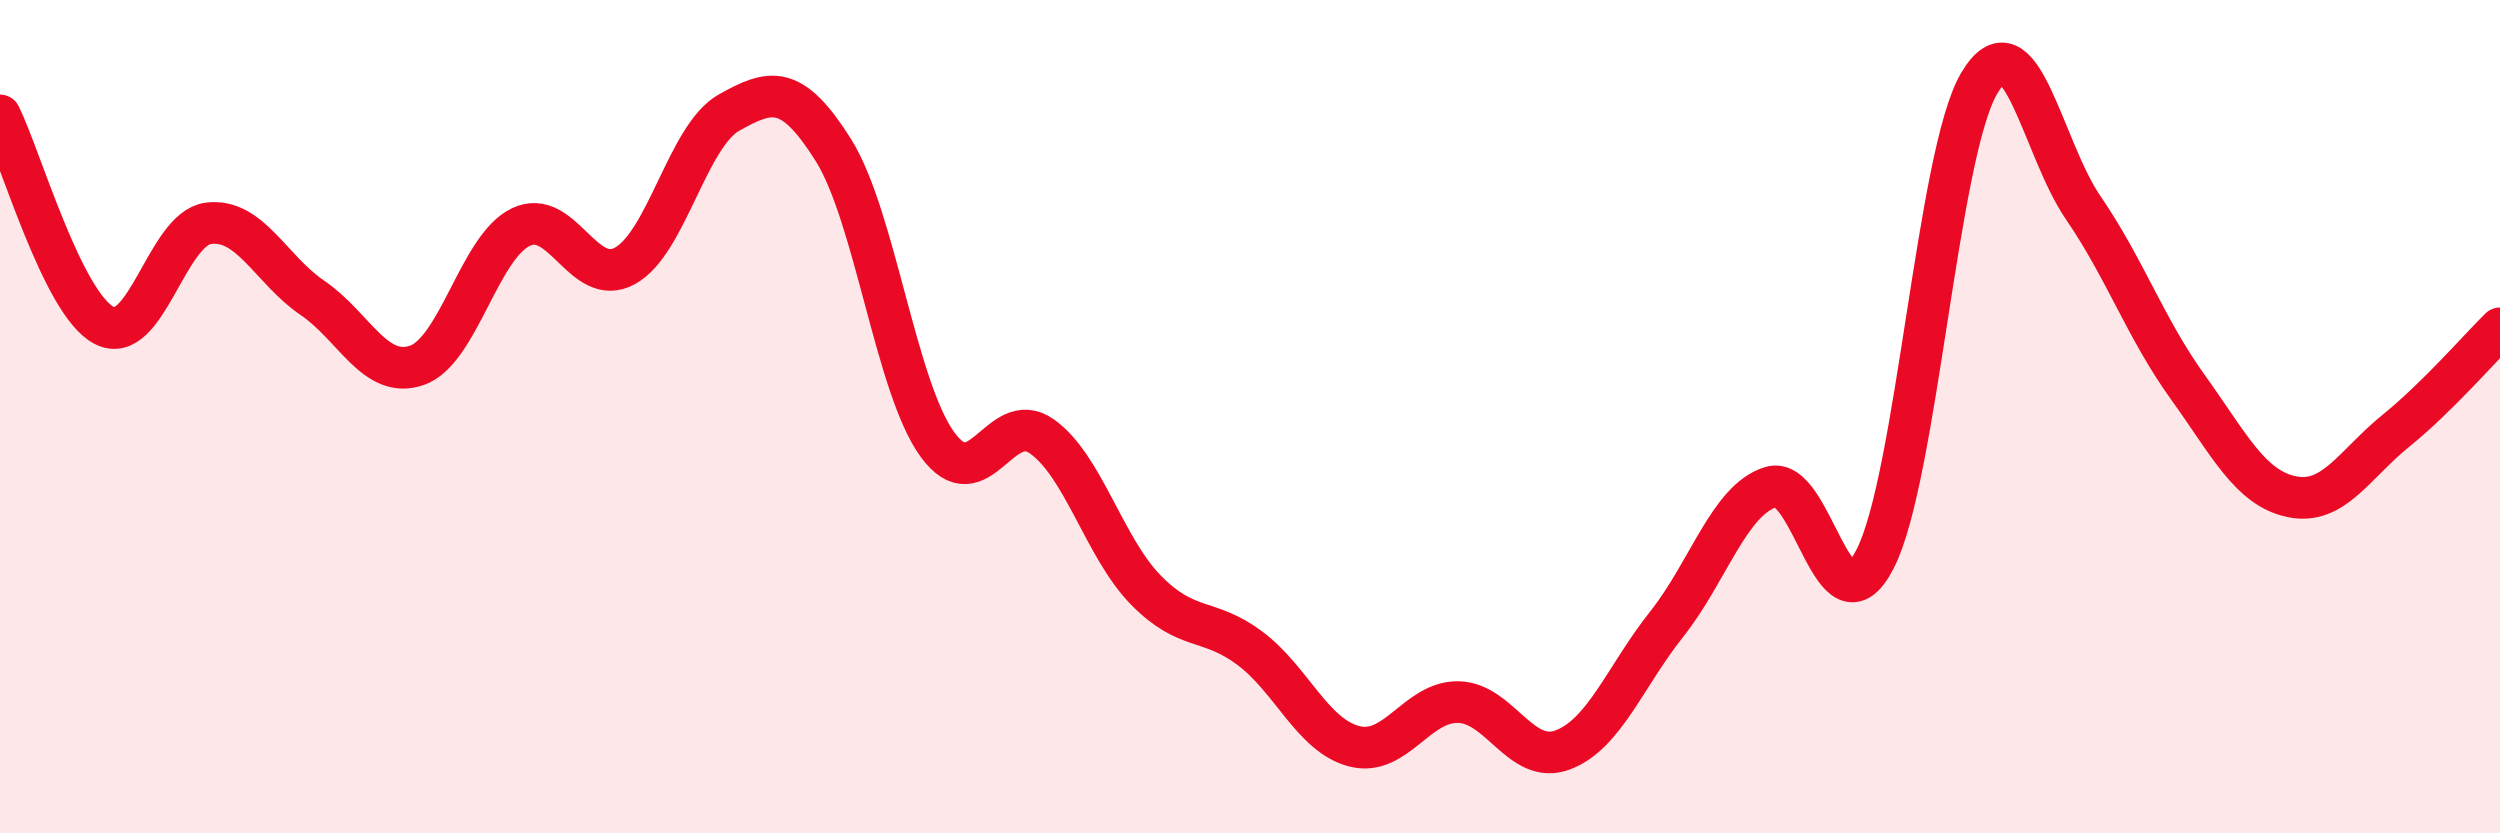 
    <svg width="60" height="20" viewBox="0 0 60 20" xmlns="http://www.w3.org/2000/svg">
      <path
        d="M 0,2.77 C 0.5,3.78 1.5,7.29 2.5,7.81 C 3.5,8.33 4,5.49 5,5.36 C 6,5.23 6.5,6.47 7.5,7.15 C 8.5,7.83 9,9.11 10,8.77 C 11,8.43 11.5,5.93 12.5,5.45 C 13.5,4.97 14,6.93 15,6.38 C 16,5.83 16.5,3.26 17.5,2.7 C 18.5,2.14 19,2.01 20,3.6 C 21,5.19 21.5,9.3 22.5,10.67 C 23.5,12.04 24,9.77 25,10.47 C 26,11.17 26.5,13.14 27.5,14.16 C 28.5,15.18 29,14.81 30,15.56 C 31,16.31 31.5,17.65 32.5,17.91 C 33.5,18.17 34,16.83 35,16.85 C 36,16.87 36.5,18.37 37.5,18 C 38.5,17.63 39,16.24 40,14.98 C 41,13.72 41.5,12 42.5,11.69 C 43.5,11.38 44,15.36 45,13.42 C 46,11.48 46.5,3.69 47.5,2 C 48.5,0.31 49,3.53 50,4.99 C 51,6.45 51.5,7.89 52.5,9.28 C 53.5,10.67 54,11.71 55,11.92 C 56,12.13 56.5,11.15 57.5,10.34 C 58.5,9.53 59.5,8.37 60,7.88L60 20L0 20Z"
        fill="#EB0A25"
        opacity="0.1"
        stroke-linecap="round"
        stroke-linejoin="round"
      />
      <path
        d="M 0,2.77 C 0.5,3.78 1.5,7.29 2.5,7.81 C 3.5,8.33 4,5.49 5,5.36 C 6,5.23 6.5,6.47 7.5,7.15 C 8.5,7.83 9,9.11 10,8.77 C 11,8.43 11.5,5.93 12.5,5.45 C 13.5,4.97 14,6.93 15,6.38 C 16,5.83 16.5,3.26 17.5,2.7 C 18.5,2.14 19,2.01 20,3.6 C 21,5.19 21.5,9.3 22.5,10.67 C 23.5,12.04 24,9.77 25,10.47 C 26,11.17 26.5,13.14 27.5,14.16 C 28.5,15.18 29,14.81 30,15.56 C 31,16.31 31.5,17.65 32.5,17.91 C 33.5,18.17 34,16.83 35,16.85 C 36,16.87 36.5,18.37 37.5,18 C 38.5,17.63 39,16.24 40,14.98 C 41,13.72 41.5,12 42.5,11.69 C 43.5,11.38 44,15.36 45,13.42 C 46,11.48 46.5,3.69 47.5,2 C 48.5,0.31 49,3.53 50,4.99 C 51,6.45 51.5,7.89 52.5,9.28 C 53.5,10.67 54,11.71 55,11.92 C 56,12.13 56.5,11.15 57.5,10.34 C 58.5,9.53 59.5,8.37 60,7.88"
        stroke="#EB0A25"
        stroke-width="1"
        fill="none"
        stroke-linecap="round"
        stroke-linejoin="round"
      />
    </svg>
  